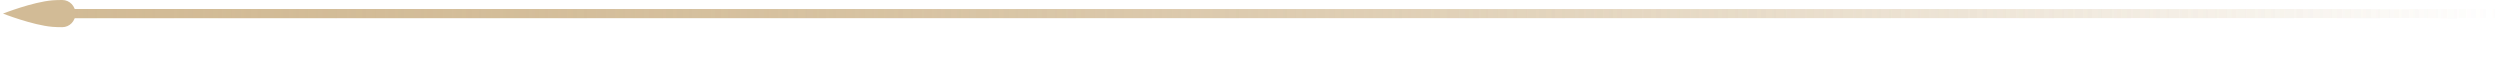 <?xml version="1.0" encoding="UTF-8"?> <svg xmlns="http://www.w3.org/2000/svg" width="276" height="7" viewBox="0 0 276 7" fill="none"><rect width="270" height="1" transform="matrix(-1 0 0 1 276 1)" fill="url(#paint0_linear_872_6034)"></rect><rect width="270" height="1" transform="matrix(-1 0 0 1 276 1)" fill="url(#paint1_linear_872_6034)"></rect><path d="M5.795 2.964C6.118 2.99 6.5 3 6.869 3C7.689 3.001 8.332 2.321 8.332 1.5V1.5C8.332 0.679 7.689 -0.001 6.869 1.17128e-05C6.5 0 6.118 0.01 5.795 0.036C3.605 0.215 0.332 1.5 0.332 1.5C0.332 1.5 3.605 2.785 5.795 2.964Z" fill="#D2BB96"></path><defs><linearGradient id="paint0_linear_872_6034" x1="0" y1="0.5" x2="270" y2="0.5" gradientUnits="userSpaceOnUse"><stop stop-color="#D2BB96" stop-opacity="0"></stop><stop offset="1" stop-color="#D2BB96"></stop></linearGradient><linearGradient id="paint1_linear_872_6034" x1="0" y1="0.5" x2="270" y2="0.5" gradientUnits="userSpaceOnUse"><stop stop-color="#D2BB96" stop-opacity="0"></stop><stop offset="1" stop-color="#D2BB96"></stop></linearGradient></defs></svg> 
